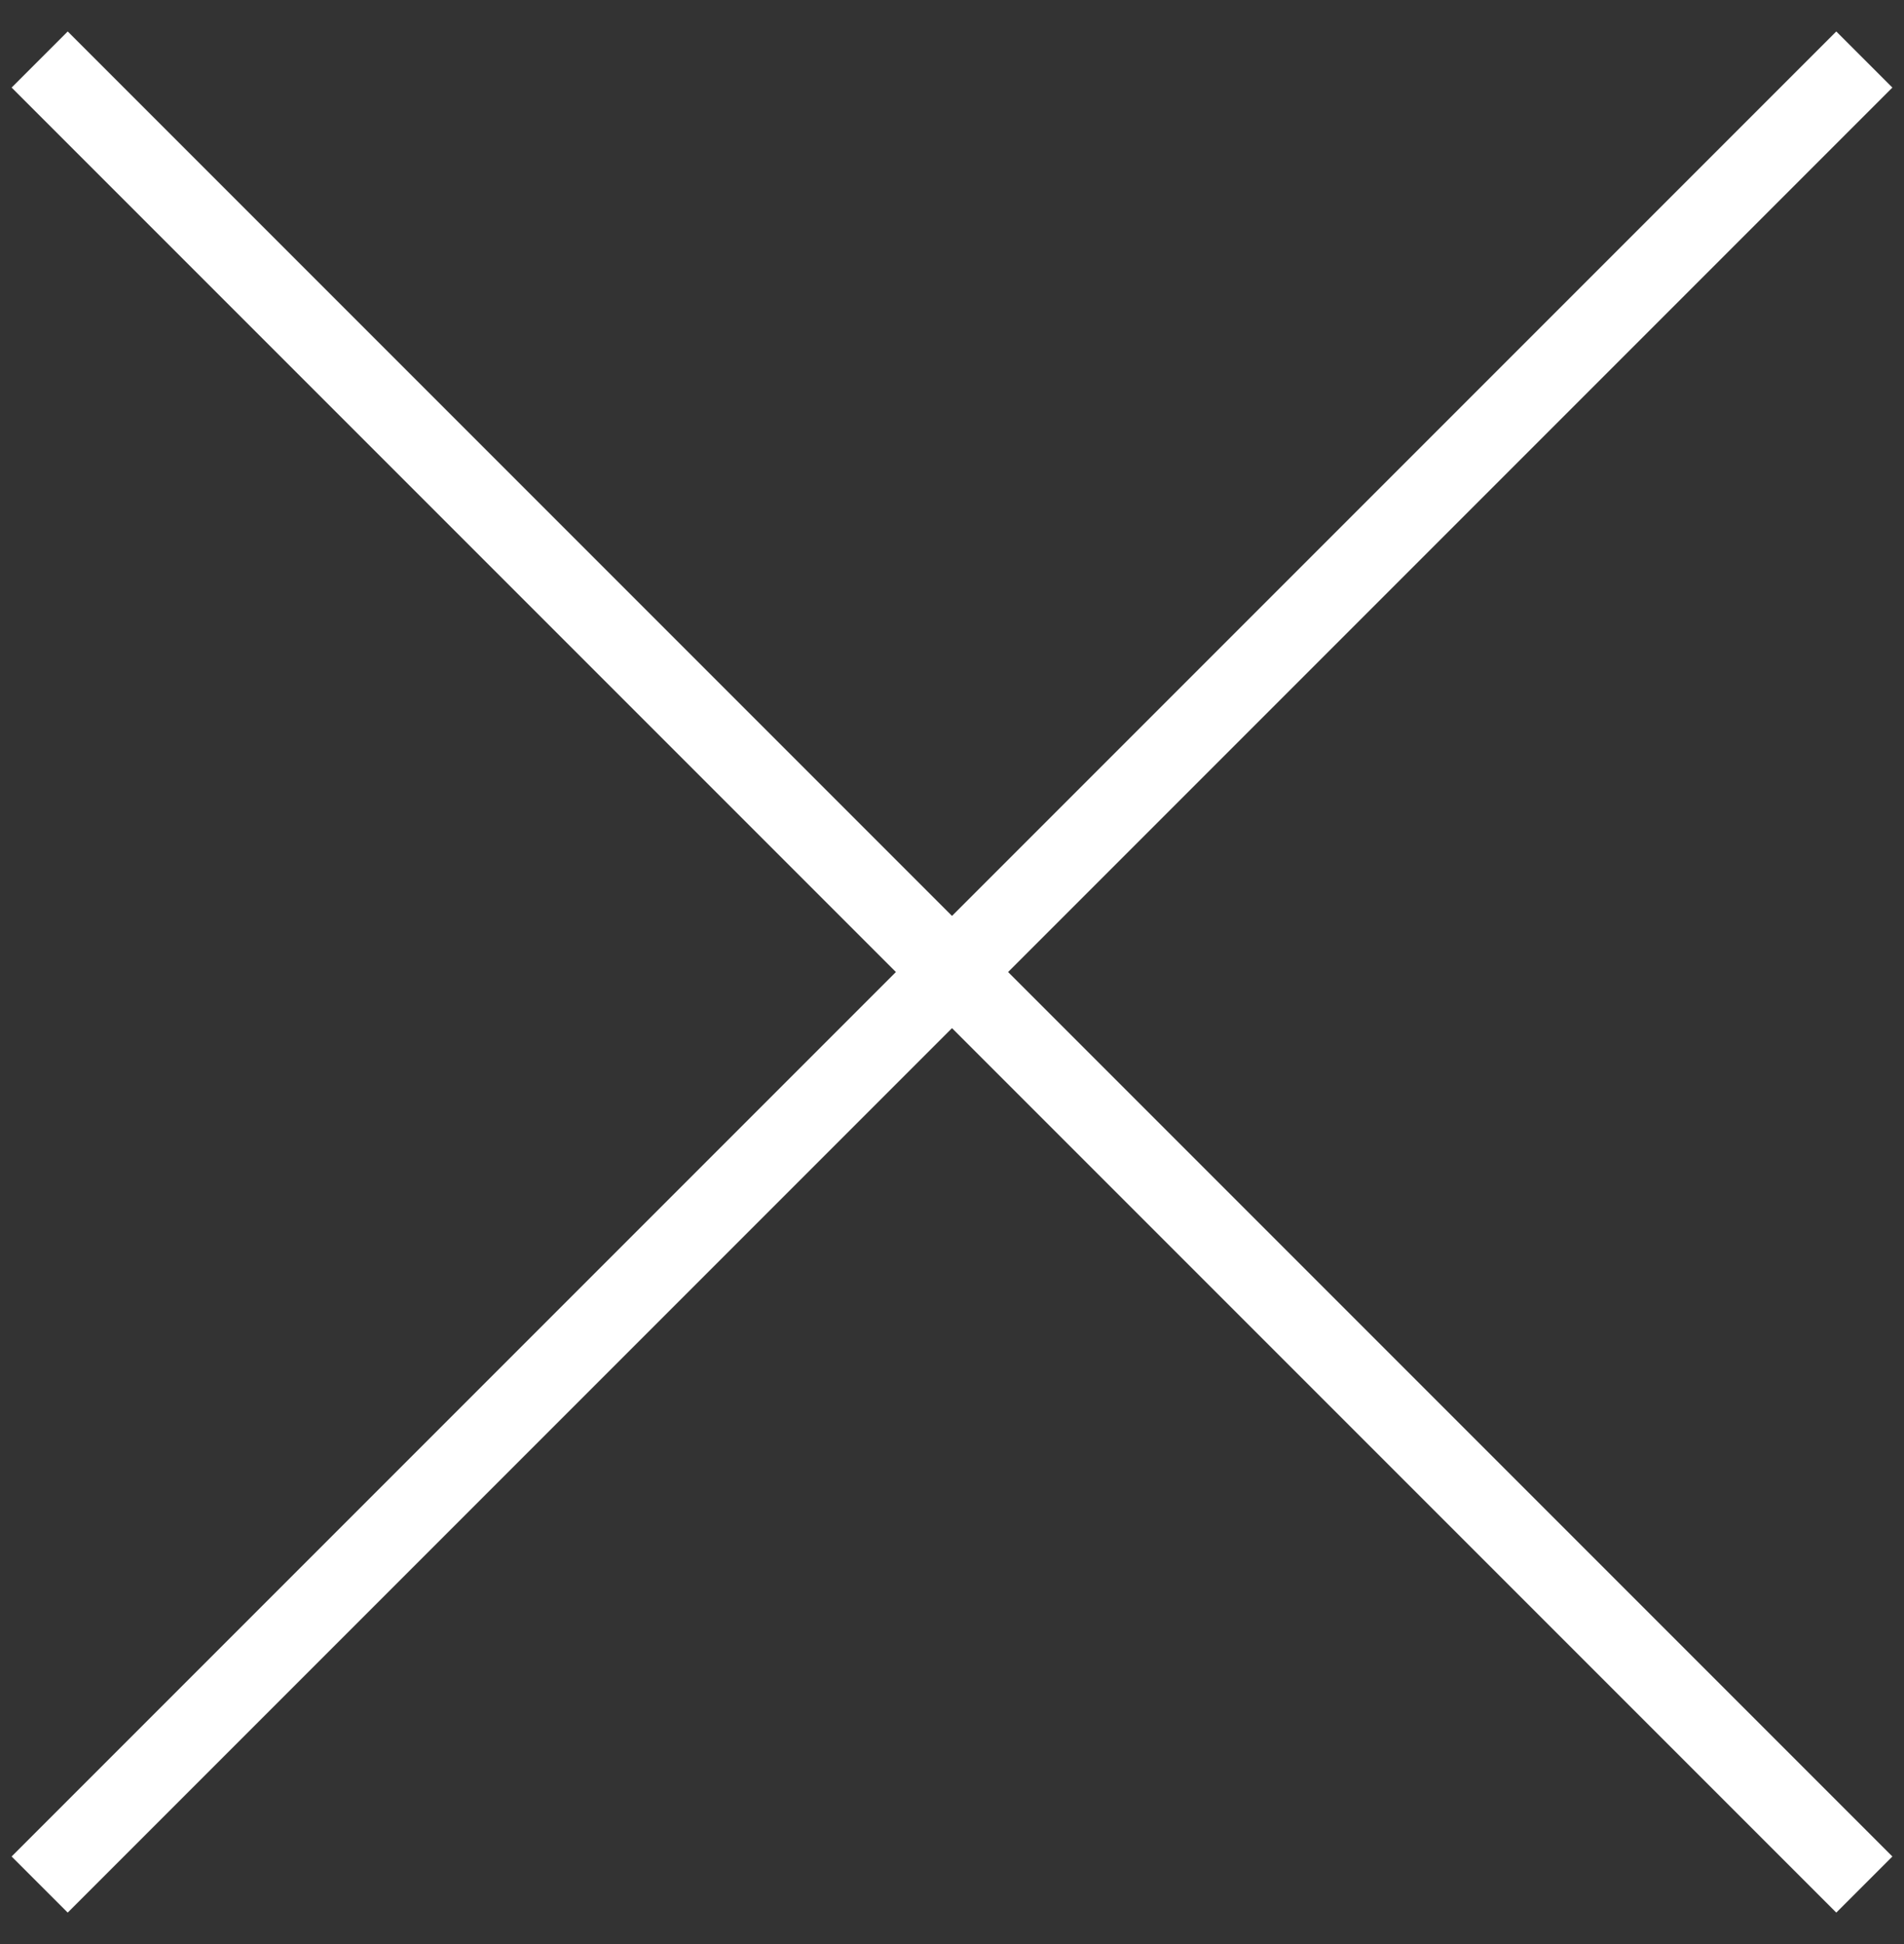 <svg width="48" height="49" viewBox="0 0 48 49" fill="none" xmlns="http://www.w3.org/2000/svg">
<rect x="0" y="0" width="48" height="49" fill="#333333" stroke="none"/>
<path d="M1 1.5L47 47.5" stroke="white" stroke-width="2"/>
<path d="M1 47.5L47 1.5" stroke="white" stroke-width="2"/>
</svg>
